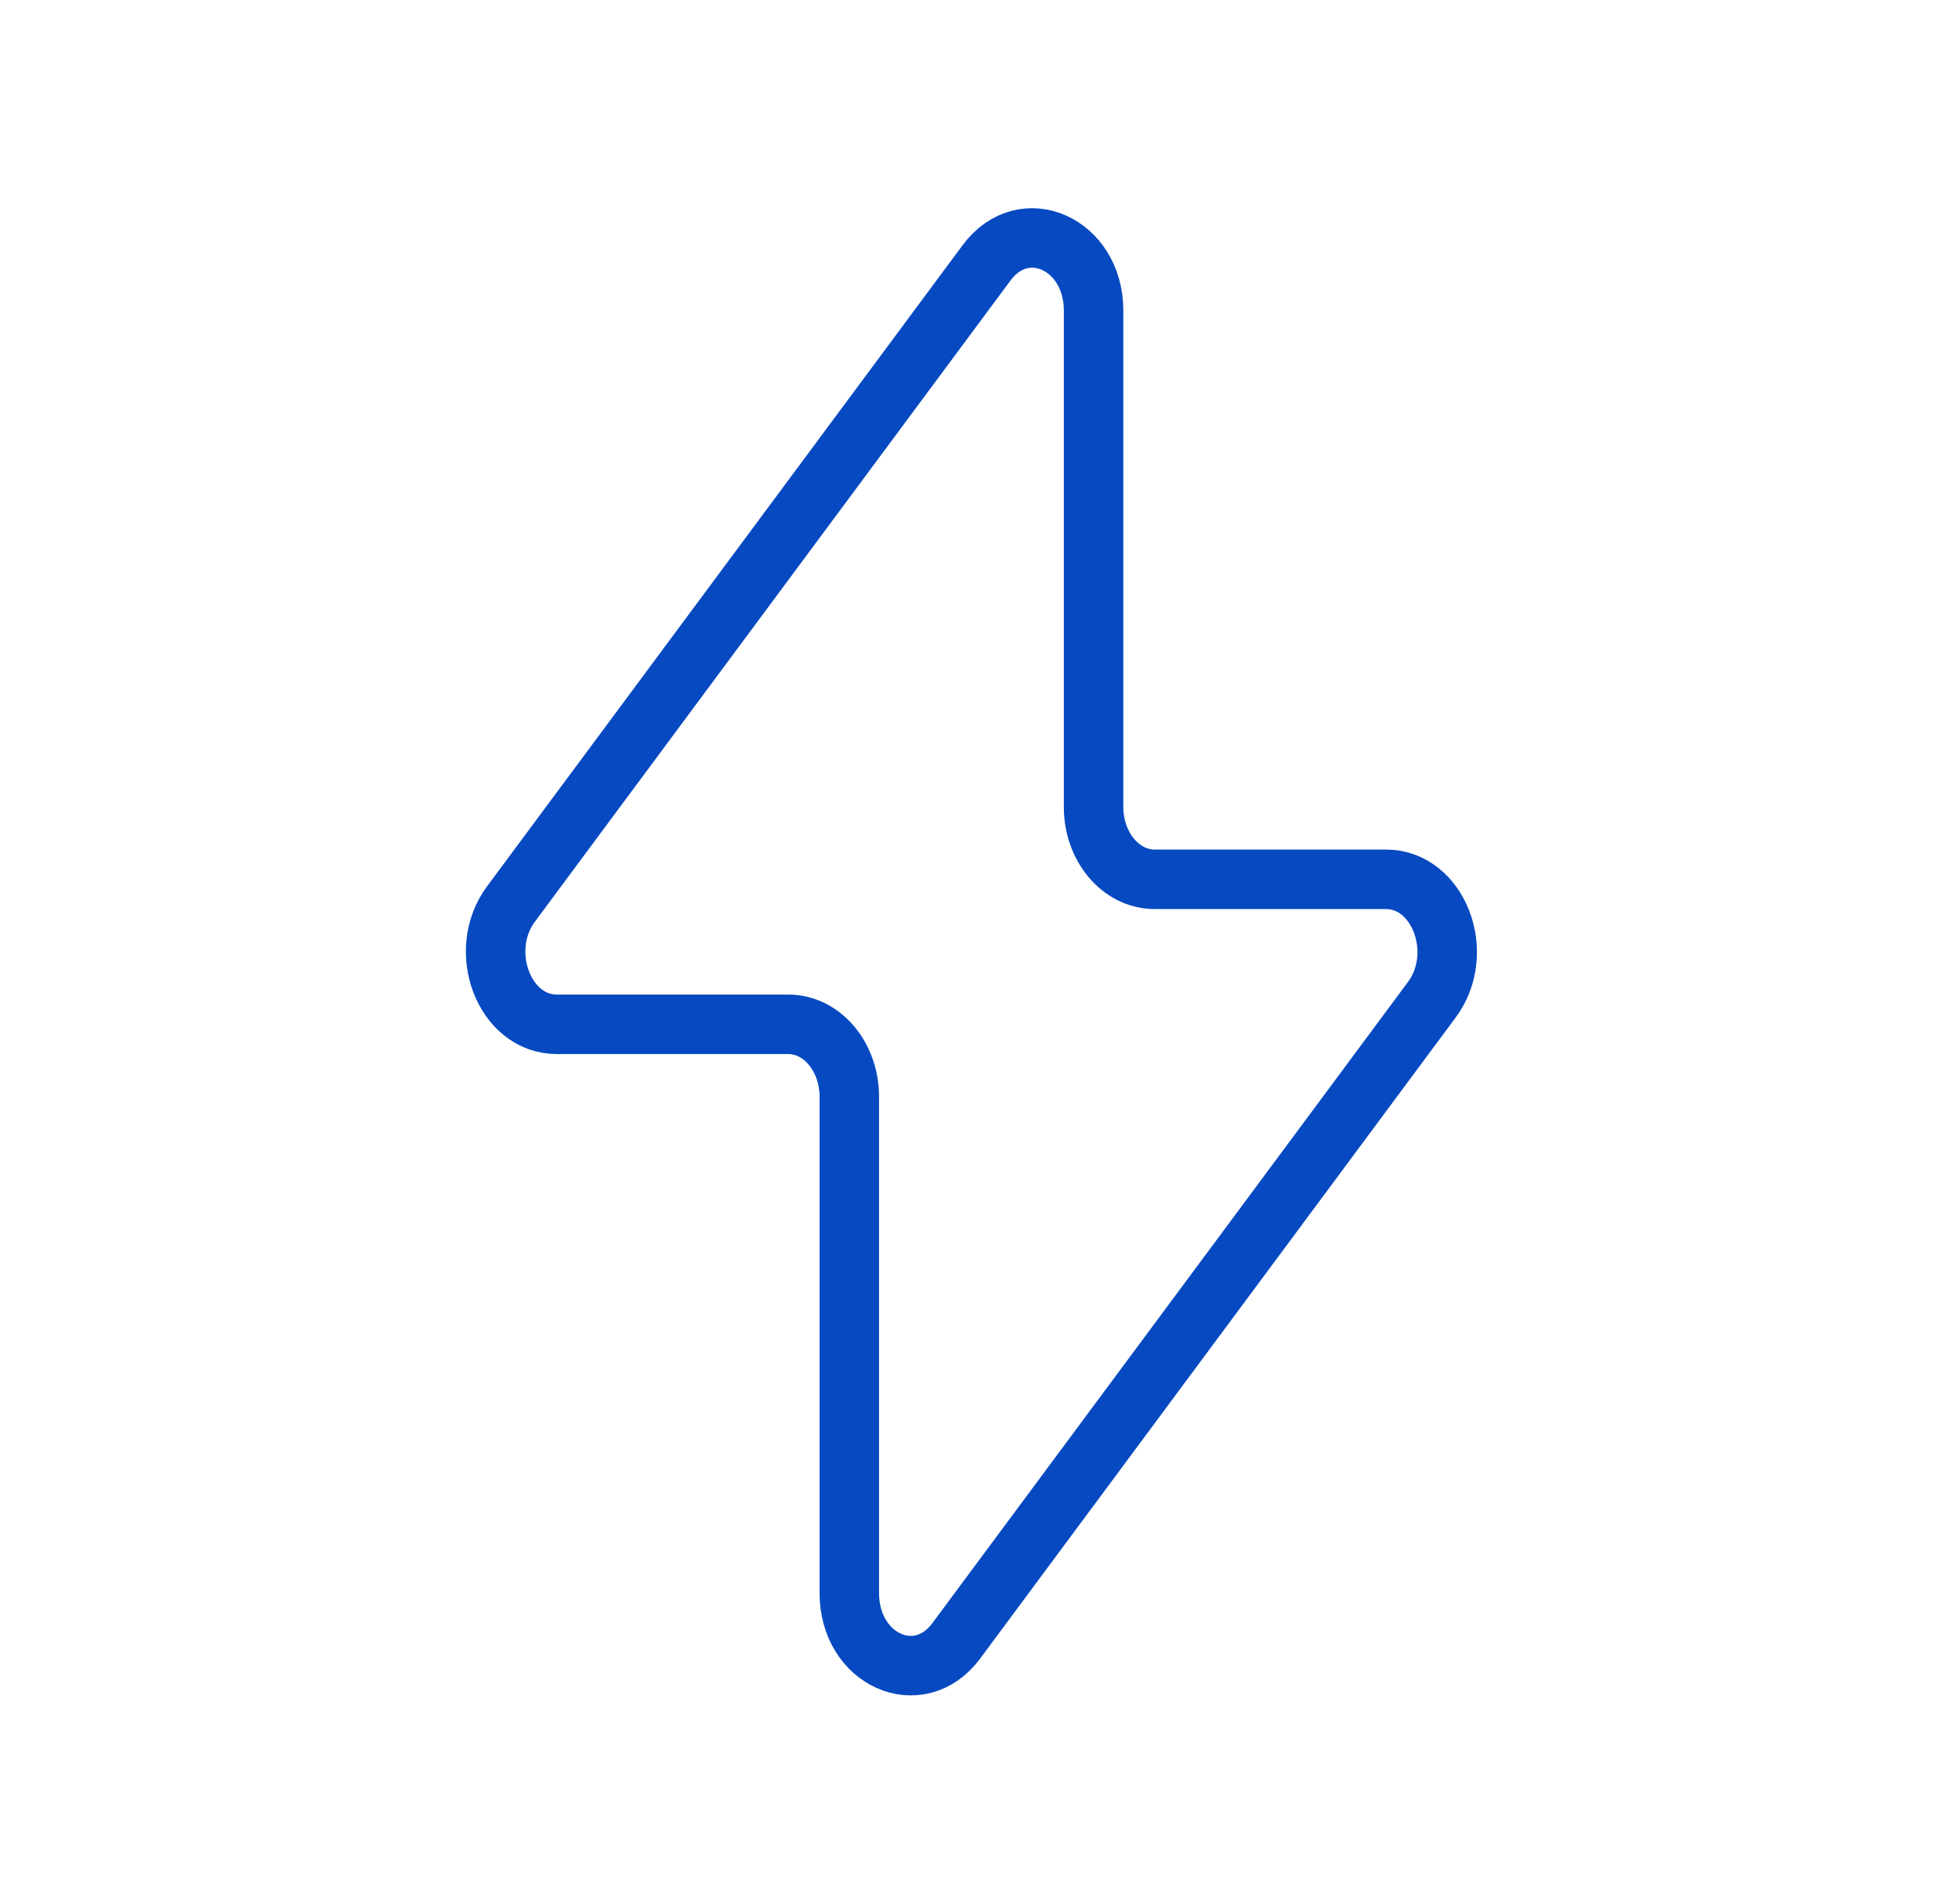<svg width="65" height="64" viewBox="0 0 65 64" fill="none" xmlns="http://www.w3.org/2000/svg">
<path d="M17.183 30.392L33.178 8.832C34.431 7.146 36.773 8.194 36.773 10.44V27.128C36.773 28.474 37.693 29.562 38.826 29.562H46.607C48.375 29.562 49.316 32.034 48.148 33.61L32.154 55.167C30.901 56.853 28.559 55.805 28.559 53.559V36.871C28.559 35.525 27.639 34.437 26.506 34.437H18.722C16.954 34.437 16.015 31.965 17.183 30.392Z" stroke="#0649C1" stroke-width="2" stroke-linecap="round" stroke-linejoin="round"/>
</svg>
